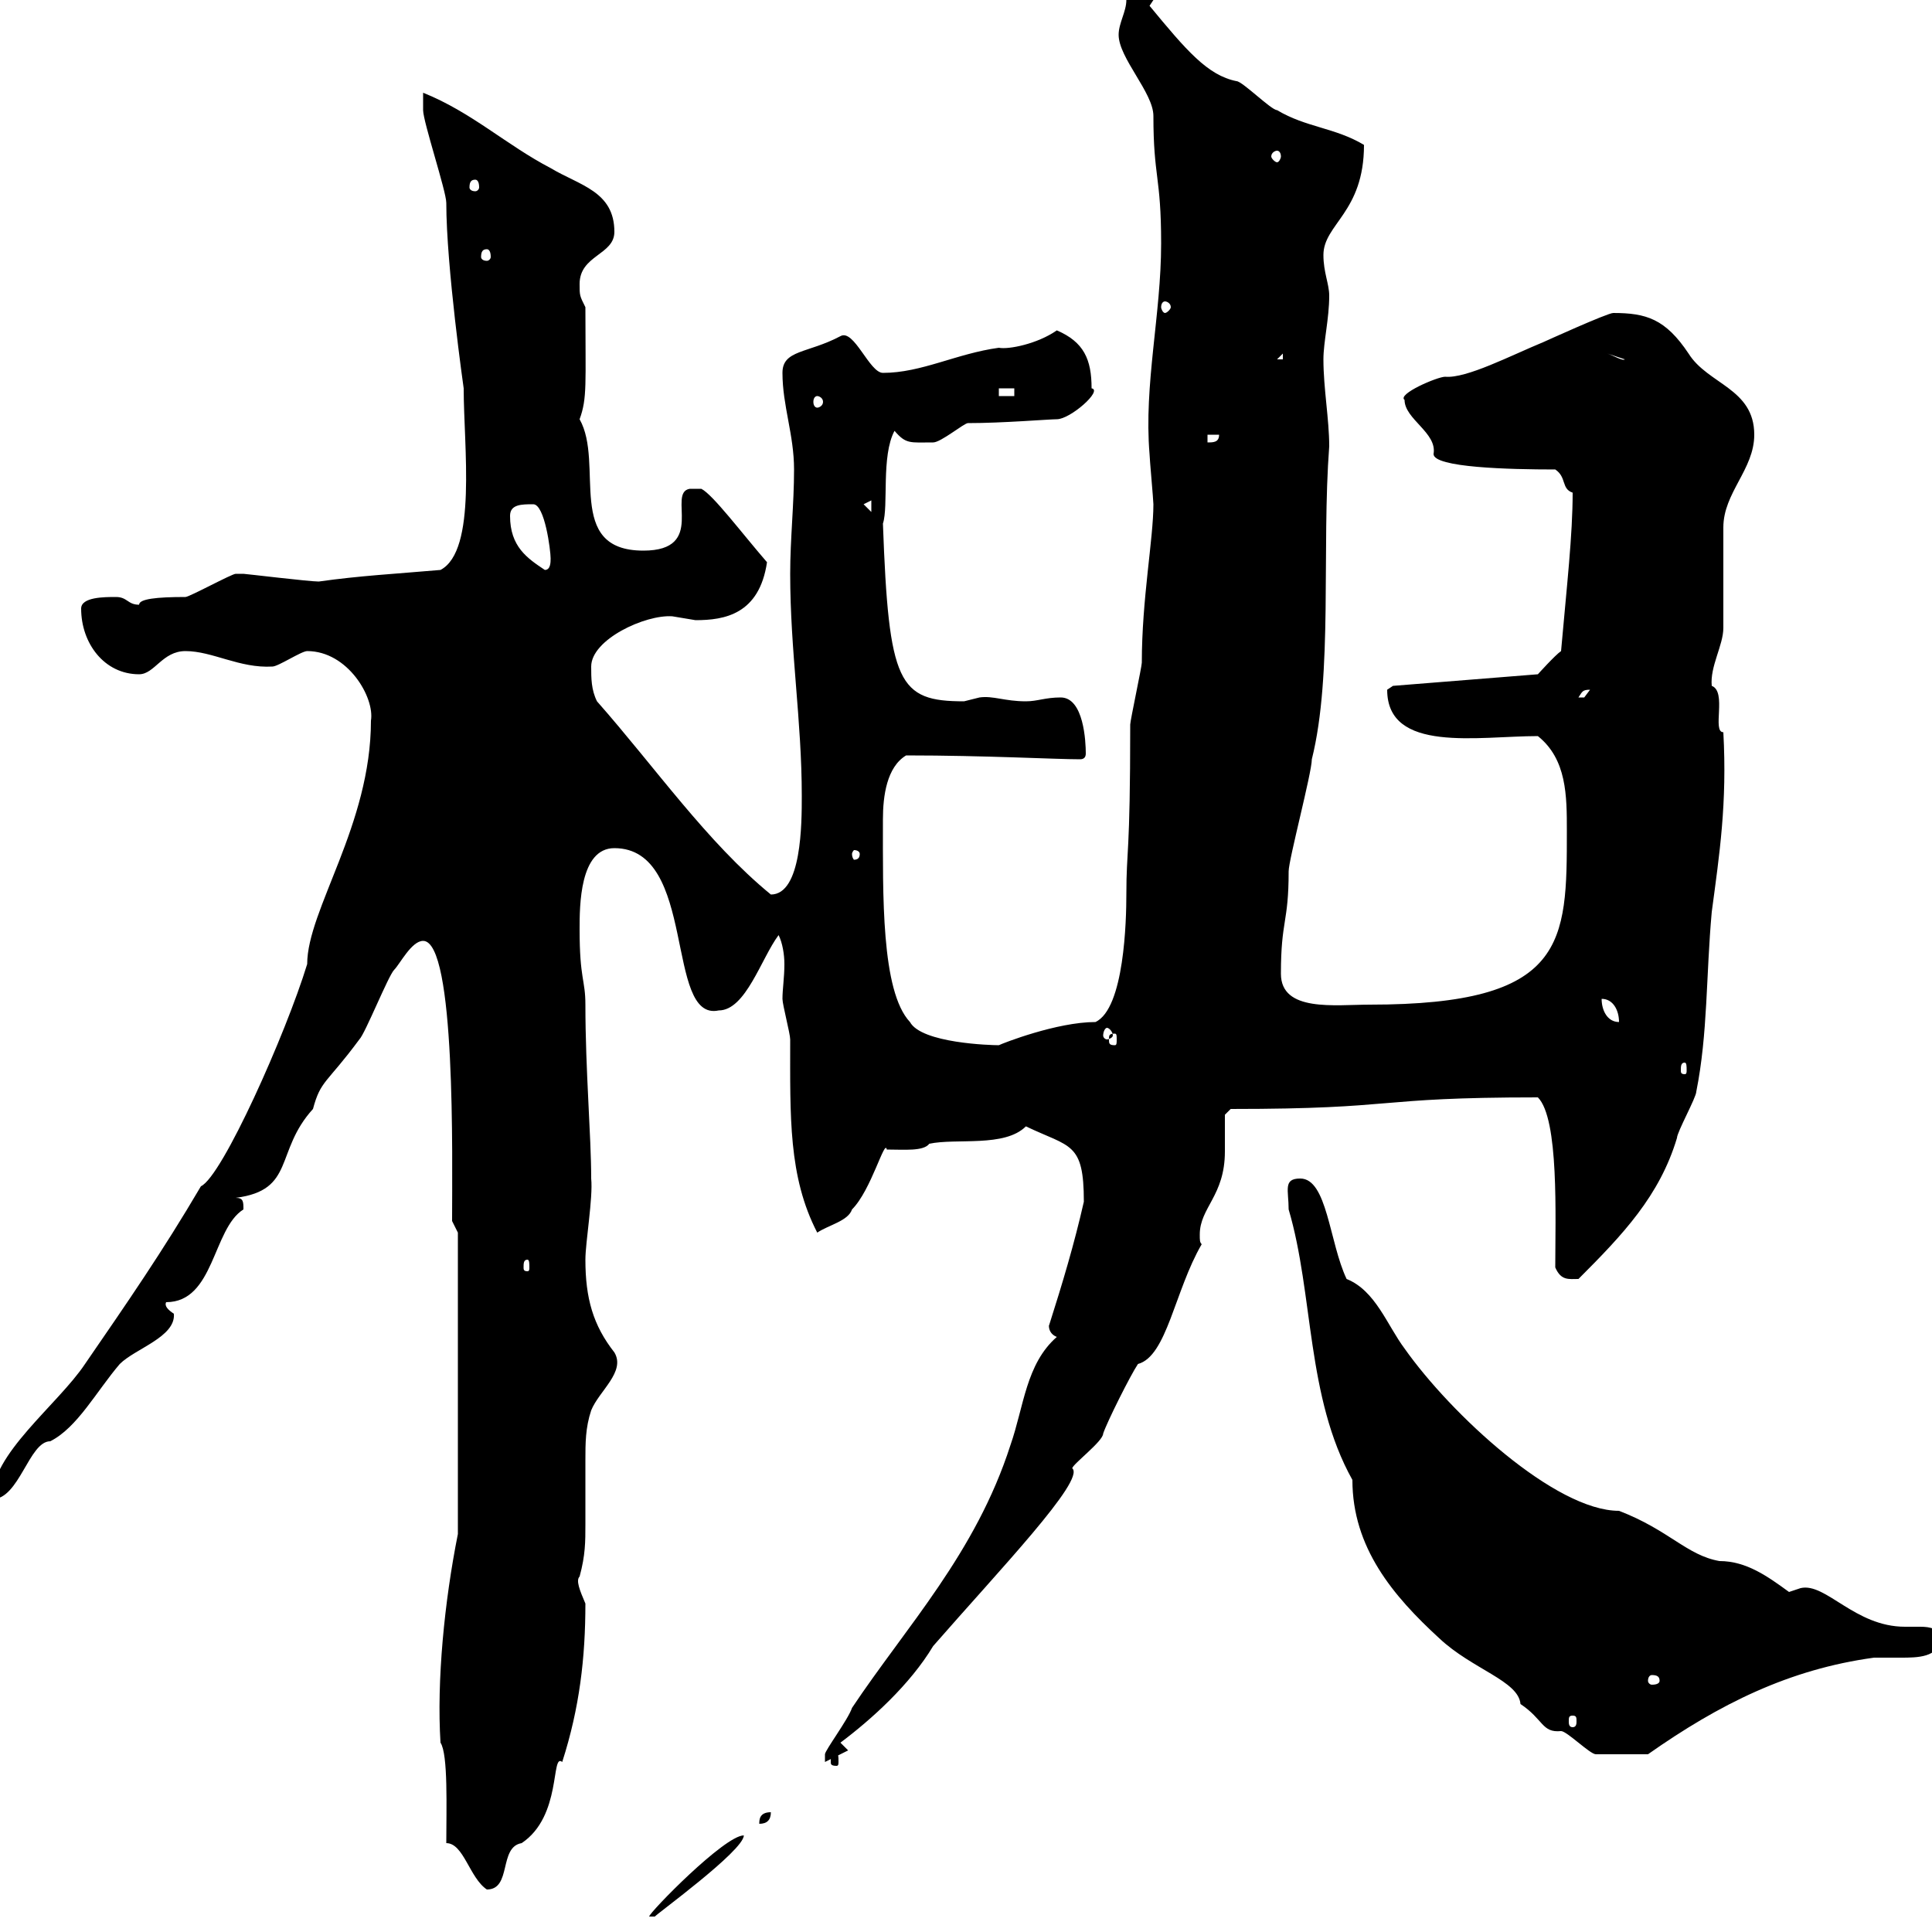 <svg xmlns="http://www.w3.org/2000/svg" xmlns:xlink="http://www.w3.org/1999/xlink" width="300" height="300"><path d="M90 304.20C90 305.10 90.30 305.10 90.90 306C92.70 304.80 93.60 304.20 93.60 302.40C92.70 302.40 90 302.40 90 304.20ZM115.50 285C112.50 285 100.80 297 100.80 297.60L101.70 297.60C101.40 297.60 115.50 287.40 115.50 285ZM69.30 286.20C72 286.20 72.90 291.60 75.60 293.40C79.50 293.40 77.40 286.80 81 286.20C87.30 282 85.50 272.10 87.30 273.60C90 265.20 90.90 257.40 90.90 249C90 246.90 89.40 245.40 90 244.80C90.90 241.50 90.90 239.40 90.90 236.70C90.90 233.40 90.90 229.80 90.90 226.80C90.90 224.10 90.90 221.70 91.80 219C93 216 97.20 213 95.40 210C92.10 205.80 90.90 201.60 90.90 195.60C90.90 192.90 92.10 186 91.80 183C91.80 176.40 90.90 166.20 90.90 156C90.90 152.10 90 152.10 90 144.30C90 140.70 90 131.70 95.40 131.70C108.30 131.70 103.20 158.70 111.60 156.90C115.80 156.90 118.20 148.80 120.90 145.20C121.50 146.40 121.80 148.20 121.80 149.70C121.80 151.80 121.50 153.60 121.50 155.10C121.50 156 122.70 160.50 122.70 161.40C122.70 173.40 122.40 182.70 126.90 191.40C128.70 190.20 131.70 189.60 132.30 187.80C135.30 184.80 137.40 176.70 137.70 178.50C140.40 178.50 143.40 178.80 144.30 177.60C148.50 176.70 156 178.20 159.30 174.90C166.20 178.20 168.30 177.30 168.30 186.60C166.80 193.20 165 199.20 162.90 205.80C162.90 205.50 162.60 207 164.10 207.60C159.30 211.80 159 218.40 156.90 224.40C151.50 241.20 140.70 252.60 132.30 265.20C131.70 267 128.10 271.80 128.10 272.40C128.10 273.60 128.10 273.60 128.10 273.60L131.70 271.80L130.50 270.60C135.30 267 141.30 261.60 144.90 255.60C155.10 243.90 168.60 229.80 166.50 228C166.50 227.40 171.30 223.80 171.30 222.60C171.90 220.80 175.50 213.60 176.70 211.80C181.20 210.60 182.40 200.40 186.60 193.20C186.30 192.90 186.30 192.60 186.30 191.70C186.30 187.50 190.20 185.70 190.20 178.80C190.20 176.70 190.20 174.90 190.20 173.10L191.10 172.20C217.80 172.20 212.70 170.40 238.80 170.40C242.10 173.70 241.50 189 241.50 196.80C242.40 198.90 243.60 198.60 245.10 198.60C252 191.70 257.70 185.70 260.40 176.70C260.40 175.80 263.40 170.40 263.40 169.50C265.20 160.50 264.90 151.50 265.80 141.60C267 132.60 268.20 124.80 267.60 113.70C265.80 113.70 268.20 107.40 265.80 106.50C265.50 103.50 267.60 100.20 267.60 97.50C267.60 95.70 267.60 83.70 267.60 81.90C267.60 76.50 272.40 72.90 272.40 67.50C272.40 60.30 265.20 59.70 262.20 54.90C258.60 49.50 255.60 48.60 250.50 48.60C249.60 48.60 239.70 53.10 239.70 53.10C234.60 55.20 227.70 58.80 224.40 58.50C223.20 58.50 216.90 61.20 218.10 62.10C218.10 65.10 223.20 67.20 222.60 70.50C222.60 72.60 234.30 72.90 241.50 72.90C243.30 74.10 242.40 75.90 244.20 76.50C244.20 83.10 243.30 90.90 242.40 101.10C241.50 101.70 238.80 104.70 238.80 104.70L216.30 106.50C216.30 106.50 215.40 107.10 215.40 107.10C215.40 117 229.50 114.30 238.80 114.30C243.30 117.90 243.30 123.60 243.30 129C243.30 146.40 243.30 156 212.70 156C207.30 156 198.90 157.20 198.90 151.20C198.90 142.80 200.10 143.40 200.10 135.30C200.10 133.50 203.70 120 203.70 117.90C207 104.70 205.20 85.20 206.40 69.30C206.40 65.10 205.50 60.30 205.50 55.80C205.50 53.10 206.40 49.50 206.40 45.90C206.40 44.10 205.50 42.30 205.50 39.60C205.50 34.80 211.80 33 211.80 22.50C207.30 19.80 202.80 19.80 198.30 17.10C197.40 17.10 192.90 12.60 192 12.60C187.50 11.70 184.20 7.80 178.50 0.90C178.50 0.90 179.10 0 179.10 0C183.90 0 187.20-3.60 192.90-3.60C192.90-3.60 193.80-1.80 193.80-1.80L205.50-1.80C206.10-2.70 207.30-1.80 207.30-3.60C196.20-3.60 187.80-5.40 173.10-5.40C173.10-5.40 171.30-3.60 171.30-3.60C171.30-0.90 174.90-2.70 174.90 0C174.90 1.80 173.70 3.60 173.70 5.40C173.70 9 179.10 14.40 179.10 18C179.10 27.60 180.30 27.30 180.30 37.80C180.30 48.90 177.60 59.70 178.50 70.50C178.50 71.10 179.10 77.70 179.10 78.30C179.10 83.70 177.30 93 177.30 102.90C177.30 103.50 175.50 111.90 175.50 112.50C175.50 133.20 174.90 131.70 174.90 138.90C174.90 142.80 174.60 156.60 170.10 158.70C164.10 158.70 155.70 162 155.10 162.30C153.90 162.30 143.10 162 141.30 158.70C136.80 153.90 137.10 138.90 137.10 127.20C137.10 123.60 137.70 119.10 140.70 117.30C153 117.30 163.80 117.90 167.70 117.90C168.30 117.90 168.60 117.60 168.60 117C168.60 115.20 168.30 108.30 164.70 108.30C162.30 108.30 161.10 108.90 159.30 108.90C156 108.90 154.20 108 152.10 108.30C152.10 108.30 149.70 108.90 149.70 108.90C139.50 108.90 138 106.20 137.10 81.30C138 78.60 136.80 70.80 138.90 66.90C140.70 69 141.30 68.70 144.90 68.70C146.10 68.70 149.70 65.70 150.30 65.70C155.70 65.70 162.90 65.10 164.10 65.10C166.20 65.10 171.30 60.60 169.50 60.30C169.50 55.80 168.30 53.10 164.10 51.30C161.10 53.40 156.60 54.30 155.10 54C148.50 54.90 143.10 57.90 137.10 57.90C135 57.90 132.60 51 130.50 52.20C125.40 54.90 121.50 54.30 121.50 57.90C121.50 63 123.30 67.50 123.30 72.90C123.30 78.30 122.70 83.70 122.70 89.10C122.70 101.10 124.50 111.90 124.50 123.60C124.50 127.80 124.50 138.90 119.70 138.90C109.80 130.80 101.70 119.10 92.70 108.90C91.80 107.10 91.80 105.30 91.80 103.50C91.80 99.30 100.20 95.40 104.40 95.70C104.40 95.70 108 96.30 108 96.30C112.50 96.30 117.90 95.40 119.10 87.30C115.20 82.80 110.70 76.80 108.90 75.90L107.10 75.90C103.50 76.50 109.80 85.50 99.90 85.50C87.60 85.50 93.90 72 90 65.10C91.20 61.80 90.90 59.70 90.90 47.70C90 45.90 90 45.90 90 44.10C90 39.60 95.40 39.60 95.40 36C95.40 29.70 90 28.80 85.50 26.10C78.60 22.50 73.20 17.40 65.70 14.40C65.70 14.40 65.70 17.10 65.70 17.10C65.70 18.90 69.30 29.70 69.30 31.50C69.30 41.40 72 60.30 72 60.30C72 69.30 74.10 85.50 68.40 88.50C61.50 89.10 55.80 89.40 49.50 90.30C48 90.30 38.10 89.10 37.80 89.10C37.80 89.10 36.60 89.10 36.60 89.10C36 89.10 29.40 92.70 28.80 92.70C24.30 92.70 21.60 93 21.60 93.90C19.80 93.90 19.80 92.70 18 92.70C16.20 92.70 12.60 92.70 12.60 94.50C12.60 99.90 16.20 104.70 21.60 104.70C24 104.70 25.20 101.10 28.80 101.10C33 101.10 37.20 103.80 42.30 103.50C43.20 103.50 46.80 101.10 47.70 101.10C54 101.10 58.20 108.30 57.60 111.90C57.60 128.10 47.70 141.30 47.70 149.70C44.40 160.50 34.50 182.70 31.20 184.20C25.20 194.40 19.80 202.20 13.20 211.80C9 218.10-1.50 225.90-1.20 232.80C3 232.80 4.50 223.80 7.80 223.80C12 221.70 15 216 18.60 211.80C21 209.40 27.30 207.60 27 204C26.10 203.40 25.50 202.80 25.80 202.20C33.30 202.20 33 190.80 37.80 187.80C37.80 186.60 37.80 186 36.60 186C45.90 184.80 42.60 178.80 48.60 172.20C49.80 167.70 50.70 168.30 55.80 161.40C56.70 160.50 60.30 151.50 61.20 150.60C62.10 149.70 63.90 146.10 65.70 146.10C70.80 146.10 70.20 180 70.20 189.60L71.10 191.40L71.10 238.20C69 248.70 67.80 261 68.40 270.60C69.60 272.40 69.30 280.80 69.30 286.20ZM119.70 281.40C117.90 281.40 117.90 282.60 117.90 283.20C119.10 283.20 119.70 282.60 119.70 281.40ZM129.90 272.40C129 272.40 129 272.70 129 273.60C129 273.90 129 274.20 129.90 274.20C130.20 274.20 130.20 273.90 130.20 273.60C130.20 272.70 130.20 272.40 129.90 272.40ZM210 229.80C210 240.30 216.30 247.80 223.50 254.40C228.60 259.20 235.80 261 236.10 264.60C239.70 267 239.40 269.10 242.40 268.80C243.30 268.80 246.90 272.40 247.80 272.40C248.70 272.40 252.60 272.40 255.90 272.40C267 264.60 277.80 259.20 291 257.40C292.20 257.40 293.70 257.40 295.20 257.40C297.60 257.40 301.20 257.40 301.20 254.40C301.20 252.90 299.70 252.60 298.20 252.60C297.30 252.60 296.40 252.60 295.80 252.60C288 252.60 283.50 245.70 279.60 246.60C279.60 246.60 277.80 247.20 277.80 247.20C274.50 244.80 271.20 242.40 267 242.40C261.90 241.50 259.20 237.60 251.40 234.60C241.50 234.60 225.30 219.60 218.10 209.40C215.40 205.80 213.60 200.40 209.10 198.60C206.40 192.90 206.10 183 201.90 183C199.20 183 200.10 184.80 200.10 187.80C204 201 202.80 216.90 210 229.80ZM244.20 266.40C244.80 266.40 244.80 266.70 244.80 267.30C244.80 267.60 244.80 268.20 244.20 268.20C243.60 268.20 243.60 267.60 243.60 267.30C243.60 266.70 243.60 266.40 244.20 266.40ZM257.70 261C257.70 261.30 257.40 261.60 256.50 261.60C256.20 261.60 255.90 261.30 255.90 261C255.90 260.40 256.20 260.10 256.50 260.10C257.40 260.10 257.70 260.40 257.70 261ZM81.90 195.60C82.20 195.60 82.20 196.20 82.20 196.80C82.20 197.10 82.20 197.40 81.90 197.40C81.30 197.40 81.30 197.10 81.30 196.80C81.30 196.20 81.30 195.60 81.90 195.60ZM261.60 165C261.90 165 261.90 165.60 261.90 166.20C261.90 166.50 261.90 166.80 261.60 166.80C261 166.80 261 166.50 261 166.20C261 165.60 261 165 261.60 165ZM173.10 160.50C173.40 160.50 173.40 160.80 173.40 161.40C173.40 162 173.40 162.30 173.10 162.30C172.20 162.30 172.20 162 172.20 161.40C172.20 160.80 172.20 160.50 173.10 160.50ZM171.90 159.60C172.20 159.60 172.80 160.20 172.80 160.80C172.80 161.10 172.20 161.40 171.90 161.40C171.60 161.40 171.30 161.10 171.30 160.80C171.30 160.20 171.60 159.60 171.90 159.60ZM248.70 155.10C250.50 155.10 251.40 156.90 251.40 158.70C249.60 158.70 248.70 156.90 248.70 155.10ZM133.50 132.60C133.50 133.20 133.20 133.50 132.60 133.50C132.60 133.50 132.30 133.20 132.30 132.60C132.30 132.30 132.60 132 132.60 132C133.20 132 133.50 132.30 133.50 132.60ZM246.90 107.10C246.90 107.10 246 108.30 246 108.30C245.10 108.30 245.10 108.30 245.10 108.30C245.70 107.40 245.70 107.10 246.90 107.10ZM79.20 80.10C79.20 78.30 81 78.30 82.80 78.30C84.60 78.30 85.50 85.50 85.50 86.70C85.50 87.30 85.50 88.50 84.60 88.50C81.90 86.70 79.20 84.90 79.20 80.10ZM134.10 78.30L135.30 77.70L135.30 79.50ZM187.50 67.50L189.30 67.50C189.30 68.70 188.40 68.70 187.50 68.70ZM126.90 61.50C127.20 61.50 127.80 61.80 127.80 62.40C127.80 63 127.20 63.30 126.90 63.30C126.60 63.30 126.30 63 126.30 62.40C126.30 61.80 126.60 61.50 126.90 61.50ZM155.10 60.30L157.50 60.30L157.50 61.50L155.10 61.50ZM199.20 54.90L199.20 55.80L198.30 55.80ZM249.60 54.90L252.30 55.80L252.30 55.80C252 56.10 250.50 55.20 249.60 54.90ZM180.90 46.80C181.20 46.80 181.80 47.10 181.80 47.70C181.80 48 181.20 48.60 180.90 48.60C180.60 48.60 180.30 48 180.30 47.70C180.30 47.10 180.60 46.80 180.90 46.80ZM75.60 38.70C75.90 38.70 76.20 39 76.20 39.90C76.20 40.20 75.90 40.50 75.60 40.50C75 40.50 74.70 40.20 74.70 39.90C74.70 39 75 38.70 75.60 38.70ZM73.80 27.90C74.10 27.90 74.40 28.20 74.40 29.10C74.40 29.40 74.10 29.70 73.80 29.70C73.20 29.70 72.90 29.40 72.90 29.10C72.90 28.20 73.20 27.90 73.80 27.90ZM198.30 23.40C198.60 23.40 198.90 23.70 198.90 24.30C198.90 24.60 198.60 25.20 198.30 25.20C198 25.20 197.40 24.60 197.40 24.30C197.40 23.70 198 23.40 198.30 23.40Z"/></svg>